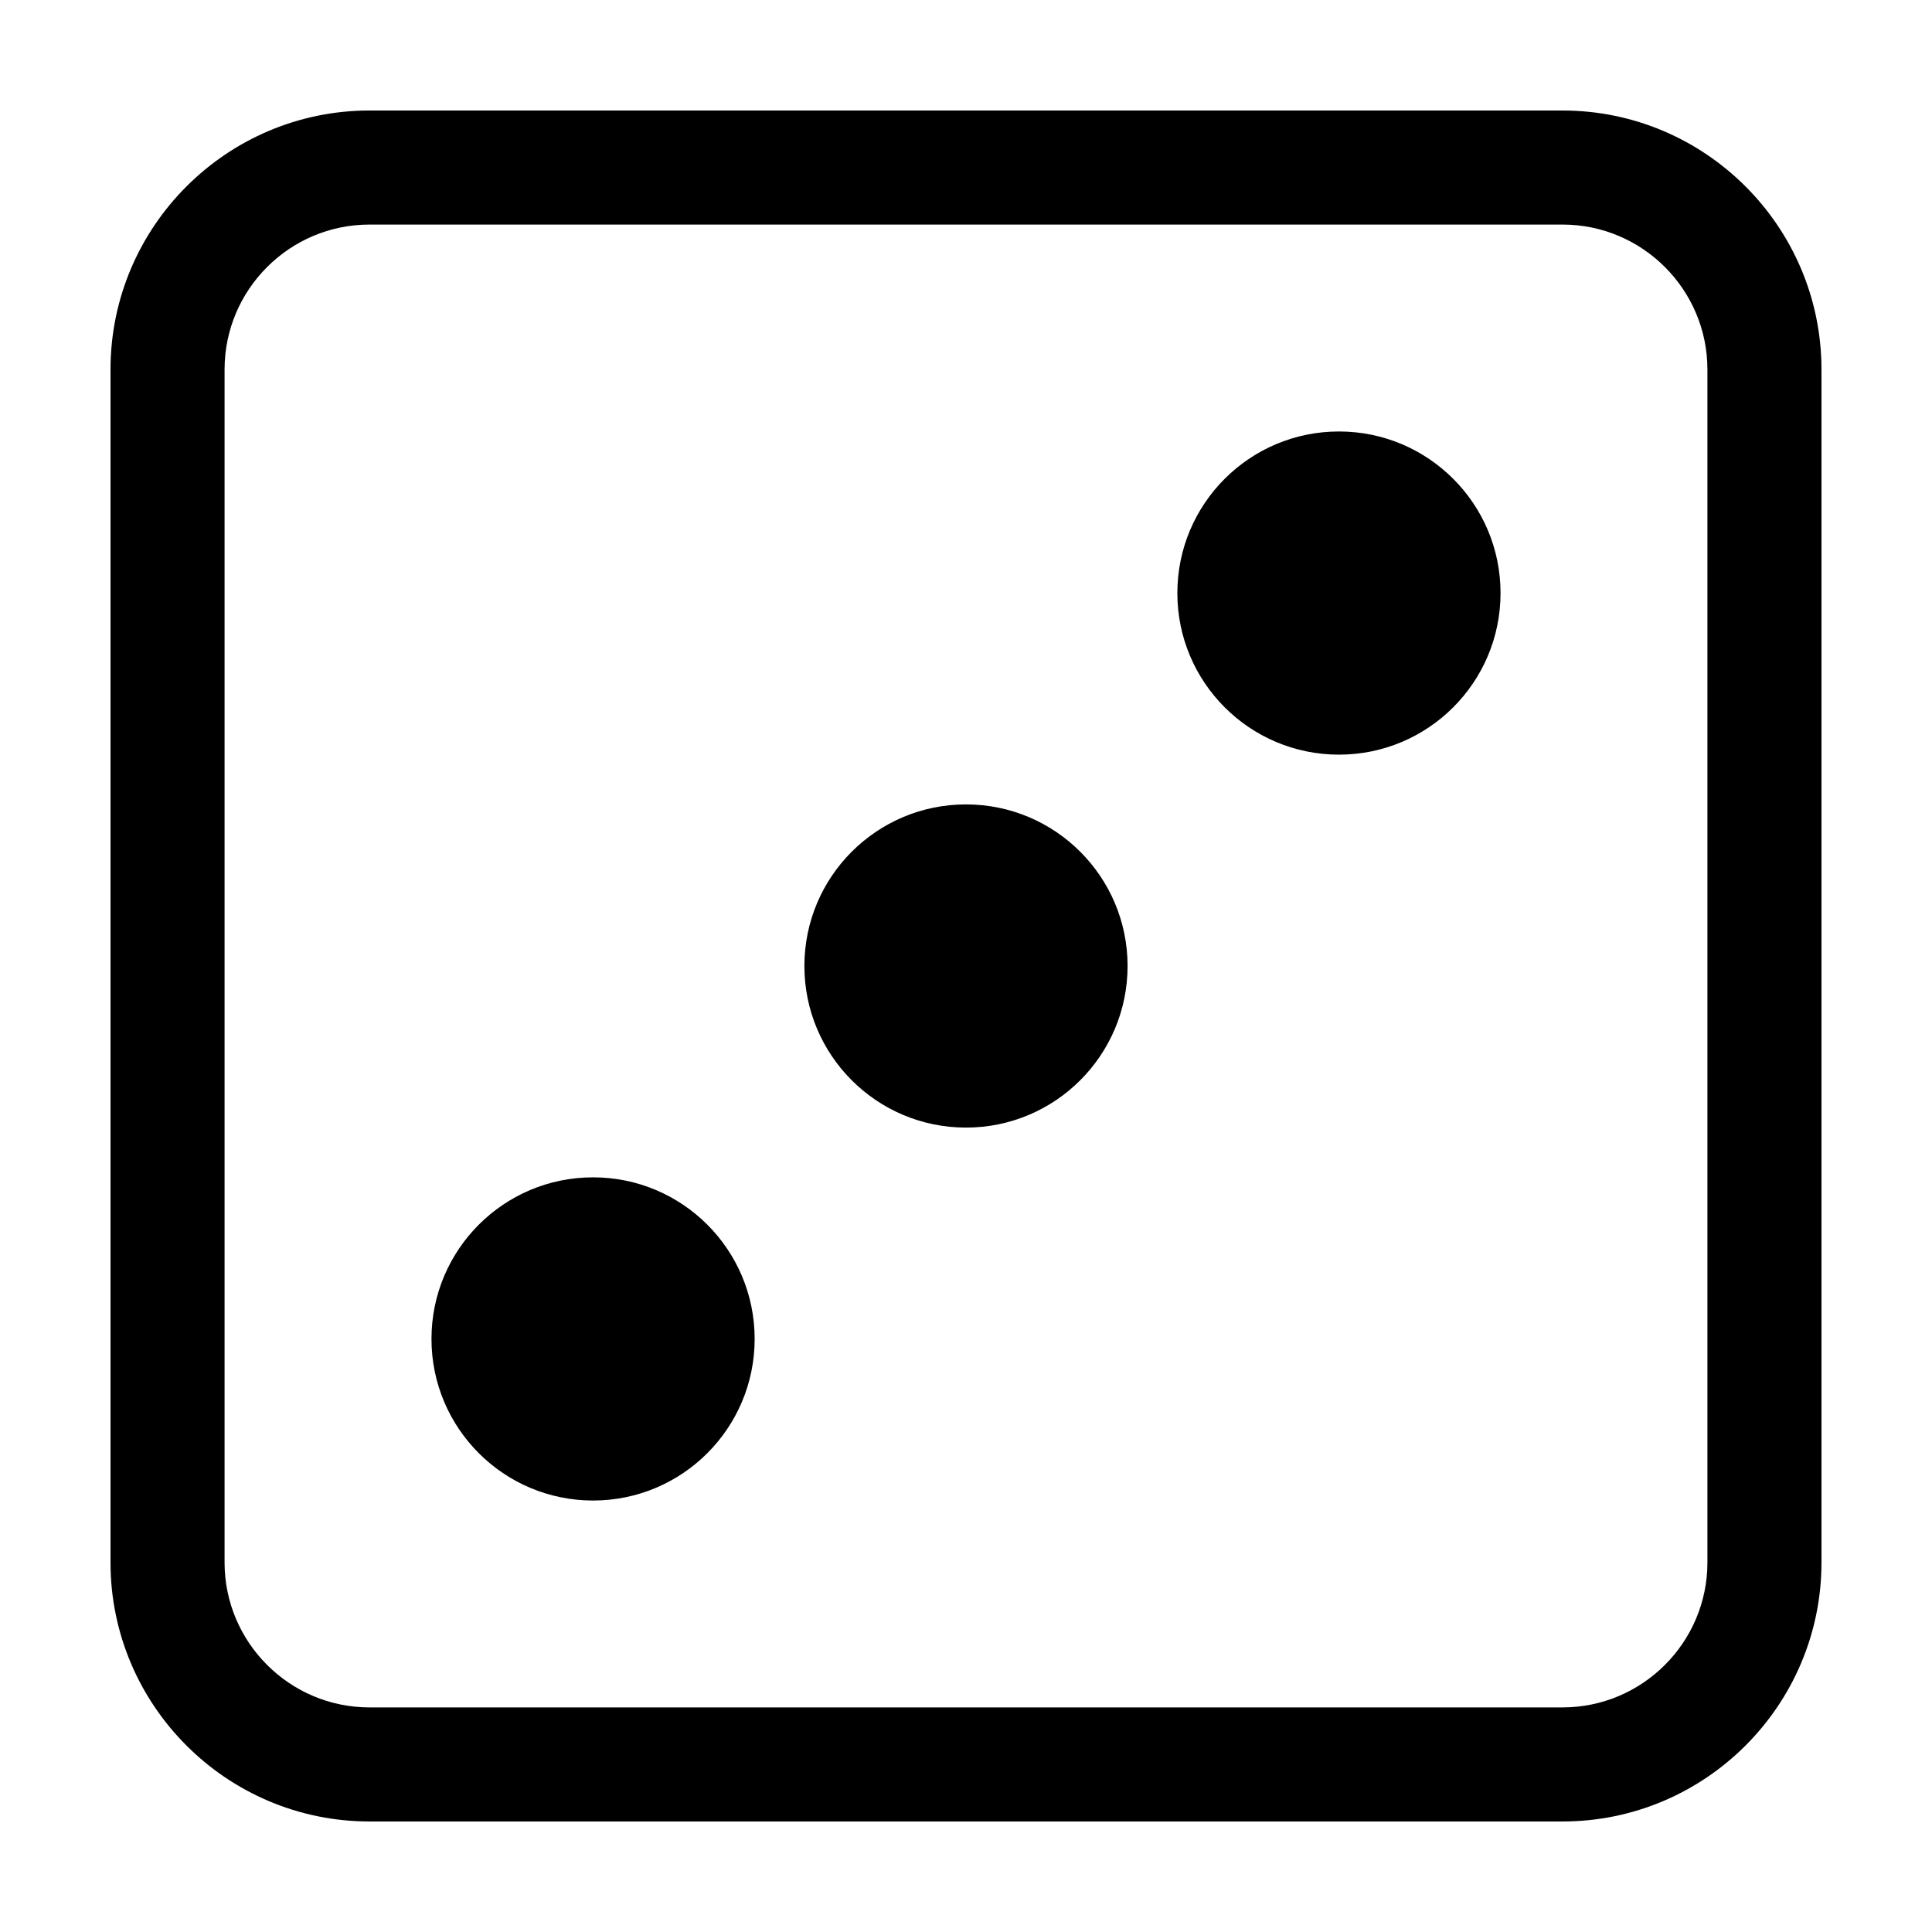 <?xml version="1.0" encoding="UTF-8"?>
<!-- Uploaded to: ICON Repo, www.svgrepo.com, Generator: ICON Repo Mixer Tools -->
<svg fill="#000000" width="800px" height="800px" version="1.1" viewBox="144 144 512 512" xmlns="http://www.w3.org/2000/svg">
 <g>
  <path d="m558.07 626.71h-316.14c-37.852 0-68.645-30.789-68.645-68.641v-316.14c0-37.852 30.793-68.645 68.645-68.645h316.14c37.852 0 68.641 30.793 68.641 68.645v316.14c0 37.852-30.789 68.641-68.641 68.641zm-316.14-423.2c-21.18 0-38.418 17.23-38.418 38.418v316.14c0 21.184 17.238 38.414 38.418 38.414h316.14c21.18 0 38.414-17.23 38.414-38.414v-316.14c0-21.188-17.234-38.418-38.414-38.418z"/>
  <path d="m343.99 498.83c0 23.648-19.172 42.824-42.82 42.824-23.652 0-42.824-19.176-42.824-42.824 0-23.652 19.172-42.824 42.824-42.824 23.648 0 42.82 19.172 42.82 42.824"/>
  <path d="m541.66 301.17c0 23.648-19.176 42.82-42.824 42.82-23.652 0-42.824-19.172-42.824-42.82 0-23.652 19.172-42.824 42.824-42.824 23.648 0 42.824 19.172 42.824 42.824"/>
  <path d="m442.82 400c0 23.648-19.176 42.824-42.824 42.824-23.652 0-42.824-19.176-42.824-42.824 0-23.652 19.172-42.824 42.824-42.824 23.648 0 42.824 19.172 42.824 42.824"/>
 </g>
</svg>